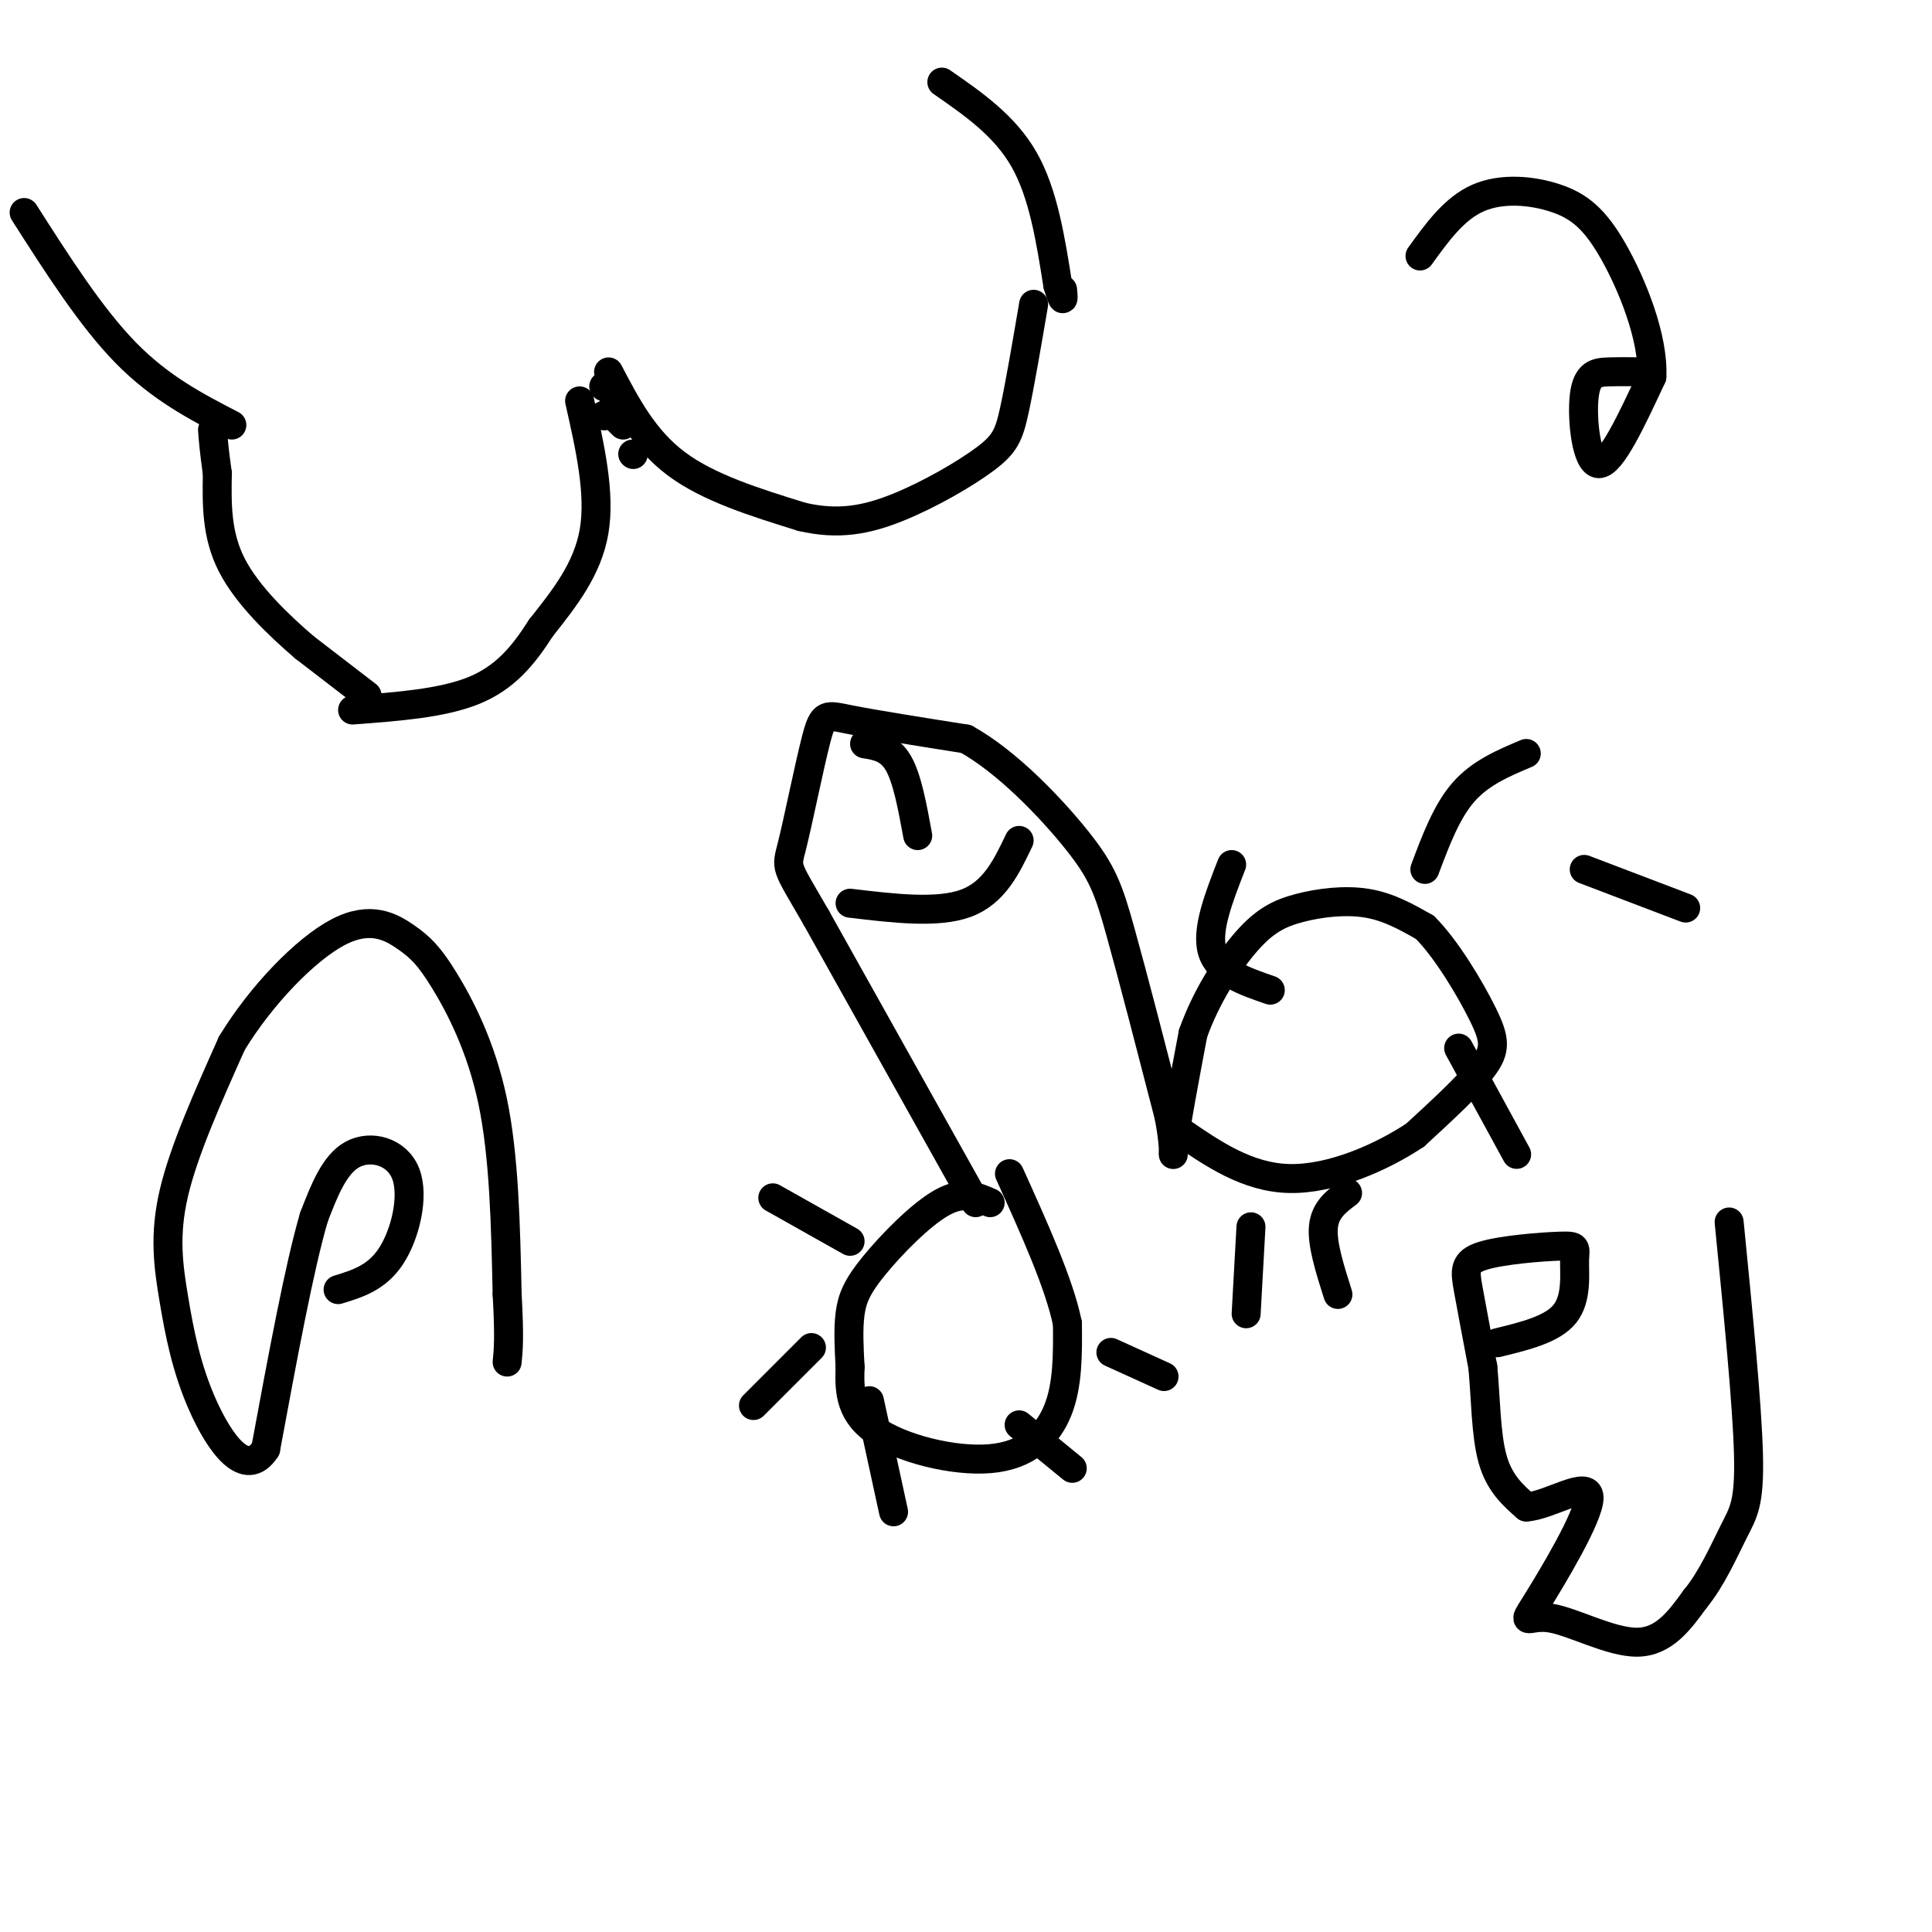 <svg viewBox='0 0 400 400' version='1.1' xmlns='http://www.w3.org/2000/svg' xmlns:xlink='http://www.w3.org/1999/xlink'><g fill='none' stroke='#000000' stroke-width='6' stroke-linecap='round' stroke-linejoin='round'><path d='M202,249c0.000,0.000 -33.000,-59.000 -33,-59'/><path d='M169,190c-6.506,-11.268 -6.270,-9.938 -5,-15c1.270,-5.062 3.573,-16.517 5,-22c1.427,-5.483 1.979,-4.995 7,-4c5.021,0.995 14.510,2.498 24,4'/><path d='M200,153c8.500,4.690 17.750,14.417 23,21c5.250,6.583 6.500,10.024 9,19c2.500,8.976 6.250,23.488 10,38'/><path d='M242,231c1.600,8.267 0.600,9.933 1,6c0.400,-3.933 2.200,-13.467 4,-23'/><path d='M247,214c2.628,-7.469 7.199,-14.641 11,-19c3.801,-4.359 6.831,-5.904 11,-7c4.169,-1.096 9.477,-1.742 14,-1c4.523,0.742 8.262,2.871 12,5'/><path d='M295,192c4.405,4.357 9.417,12.750 12,18c2.583,5.250 2.738,7.357 0,11c-2.738,3.643 -8.369,8.821 -14,14'/><path d='M293,235c-6.933,4.622 -17.267,9.178 -26,9c-8.733,-0.178 -15.867,-5.089 -23,-10'/><path d='M205,249c-2.792,-1.238 -5.583,-2.476 -10,0c-4.417,2.476 -10.458,8.667 -14,13c-3.542,4.333 -4.583,6.810 -5,10c-0.417,3.190 -0.208,7.095 0,11'/><path d='M176,283c-0.105,4.180 -0.368,9.131 5,13c5.368,3.869 16.368,6.657 24,6c7.632,-0.657 11.895,-4.759 14,-10c2.105,-5.241 2.053,-11.620 2,-18'/><path d='M221,274c-1.667,-8.167 -6.833,-19.583 -12,-31'/><path d='M179,154c2.583,0.417 5.167,0.833 7,4c1.833,3.167 2.917,9.083 4,15'/><path d='M176,187c9.083,1.083 18.167,2.167 24,0c5.833,-2.167 8.417,-7.583 11,-13'/><path d='M120,83c2.167,9.583 4.333,19.167 3,27c-1.333,7.833 -6.167,13.917 -11,20'/><path d='M112,130c-3.711,5.822 -7.489,10.378 -14,13c-6.511,2.622 -15.756,3.311 -25,4'/><path d='M126,77c3.667,7.000 7.333,14.000 14,19c6.667,5.000 16.333,8.000 26,11'/><path d='M166,107c7.544,1.766 13.404,0.679 20,-2c6.596,-2.679 13.930,-6.952 18,-10c4.070,-3.048 4.877,-4.871 6,-10c1.123,-5.129 2.561,-13.565 4,-22'/><path d='M131,94c0.000,0.000 0.100,0.100 0.1,0.1'/><path d='M127,84c0.000,0.000 0.100,0.100 0.1,0.1'/><path d='M128,87c0.000,0.000 1.000,1.000 1,1'/><path d='M125,86c0.000,0.000 0.100,0.100 0.1,0.1'/><path d='M125,80c0.000,0.000 0.100,0.100 0.1,0.1'/><path d='M76,144c0.000,0.000 -13.000,-10.000 -13,-10'/><path d='M63,134c-5.222,-4.489 -11.778,-10.711 -15,-17c-3.222,-6.289 -3.111,-12.644 -3,-19'/><path d='M45,98c-0.667,-4.667 -0.833,-6.833 -1,-9'/><path d='M195,17c6.500,4.500 13.000,9.000 17,16c4.000,7.000 5.500,16.500 7,26'/><path d='M219,59c1.333,4.500 1.167,2.750 1,1'/><path d='M176,257c0.000,0.000 -16.000,-9.000 -16,-9'/><path d='M168,279c0.000,0.000 -12.000,12.000 -12,12'/><path d='M180,290c0.000,0.000 5.000,23.000 5,23'/><path d='M211,295c0.000,0.000 11.000,9.000 11,9'/><path d='M230,280c0.000,0.000 11.000,5.000 11,5'/><path d='M263,205c-5.333,-1.833 -10.667,-3.667 -12,-8c-1.333,-4.333 1.333,-11.167 4,-18'/><path d='M295,180c2.250,-6.000 4.500,-12.000 8,-16c3.500,-4.000 8.250,-6.000 13,-8'/><path d='M328,180c0.000,0.000 21.000,8.000 21,8'/><path d='M302,217c0.000,0.000 12.000,22.000 12,22'/><path d='M279,247c-2.333,1.750 -4.667,3.500 -5,7c-0.333,3.500 1.333,8.750 3,14'/><path d='M259,254c0.000,0.000 -1.000,18.000 -1,18'/><path d='M310,278c5.722,-1.389 11.444,-2.779 14,-6c2.556,-3.221 1.947,-8.275 2,-11c0.053,-2.725 0.767,-3.122 -3,-3c-3.767,0.122 -12.014,0.764 -16,2c-3.986,1.236 -3.710,3.068 -3,7c0.710,3.932 1.855,9.966 3,16'/><path d='M307,283c0.600,6.267 0.600,13.933 2,19c1.400,5.067 4.200,7.533 7,10'/><path d='M316,312c4.677,-0.221 12.869,-5.775 13,-2c0.131,3.775 -7.800,16.878 -11,22c-3.200,5.122 -1.669,2.264 3,3c4.669,0.736 12.477,5.068 18,5c5.523,-0.068 8.762,-4.534 12,-9'/><path d='M351,331c3.440,-4.179 6.042,-10.125 8,-14c1.958,-3.875 3.274,-5.679 3,-16c-0.274,-10.321 -2.137,-29.161 -4,-48'/><path d='M341,77c-2.792,-0.042 -5.583,-0.083 -8,0c-2.417,0.083 -4.458,0.292 -5,5c-0.542,4.708 0.417,13.917 3,14c2.583,0.083 6.792,-8.958 11,-18'/><path d='M342,78c0.400,-8.045 -4.099,-19.156 -8,-26c-3.901,-6.844 -7.204,-9.419 -12,-11c-4.796,-1.581 -11.085,-2.166 -16,0c-4.915,2.166 -8.458,7.083 -12,12'/><path d='M70,267c4.030,-1.232 8.060,-2.464 11,-7c2.940,-4.536 4.792,-12.375 3,-17c-1.792,-4.625 -7.226,-6.036 -11,-4c-3.774,2.036 -5.887,7.518 -8,13'/><path d='M65,252c-3.000,10.167 -6.500,29.083 -10,48'/><path d='M55,300c-4.166,6.469 -9.581,-1.359 -13,-9c-3.419,-7.641 -4.844,-15.096 -6,-22c-1.156,-6.904 -2.045,-13.258 0,-22c2.045,-8.742 7.022,-19.871 12,-31'/><path d='M48,216c6.079,-9.992 15.278,-19.473 22,-23c6.722,-3.527 10.967,-1.100 14,1c3.033,2.100 4.855,3.873 8,9c3.145,5.127 7.613,13.608 10,25c2.387,11.392 2.694,25.696 3,40'/><path d='M105,268c0.500,9.000 0.250,11.500 0,14'/><path d='M48,88c-7.417,-3.833 -14.833,-7.667 -22,-15c-7.167,-7.333 -14.083,-18.167 -21,-29'/></g>
</svg>